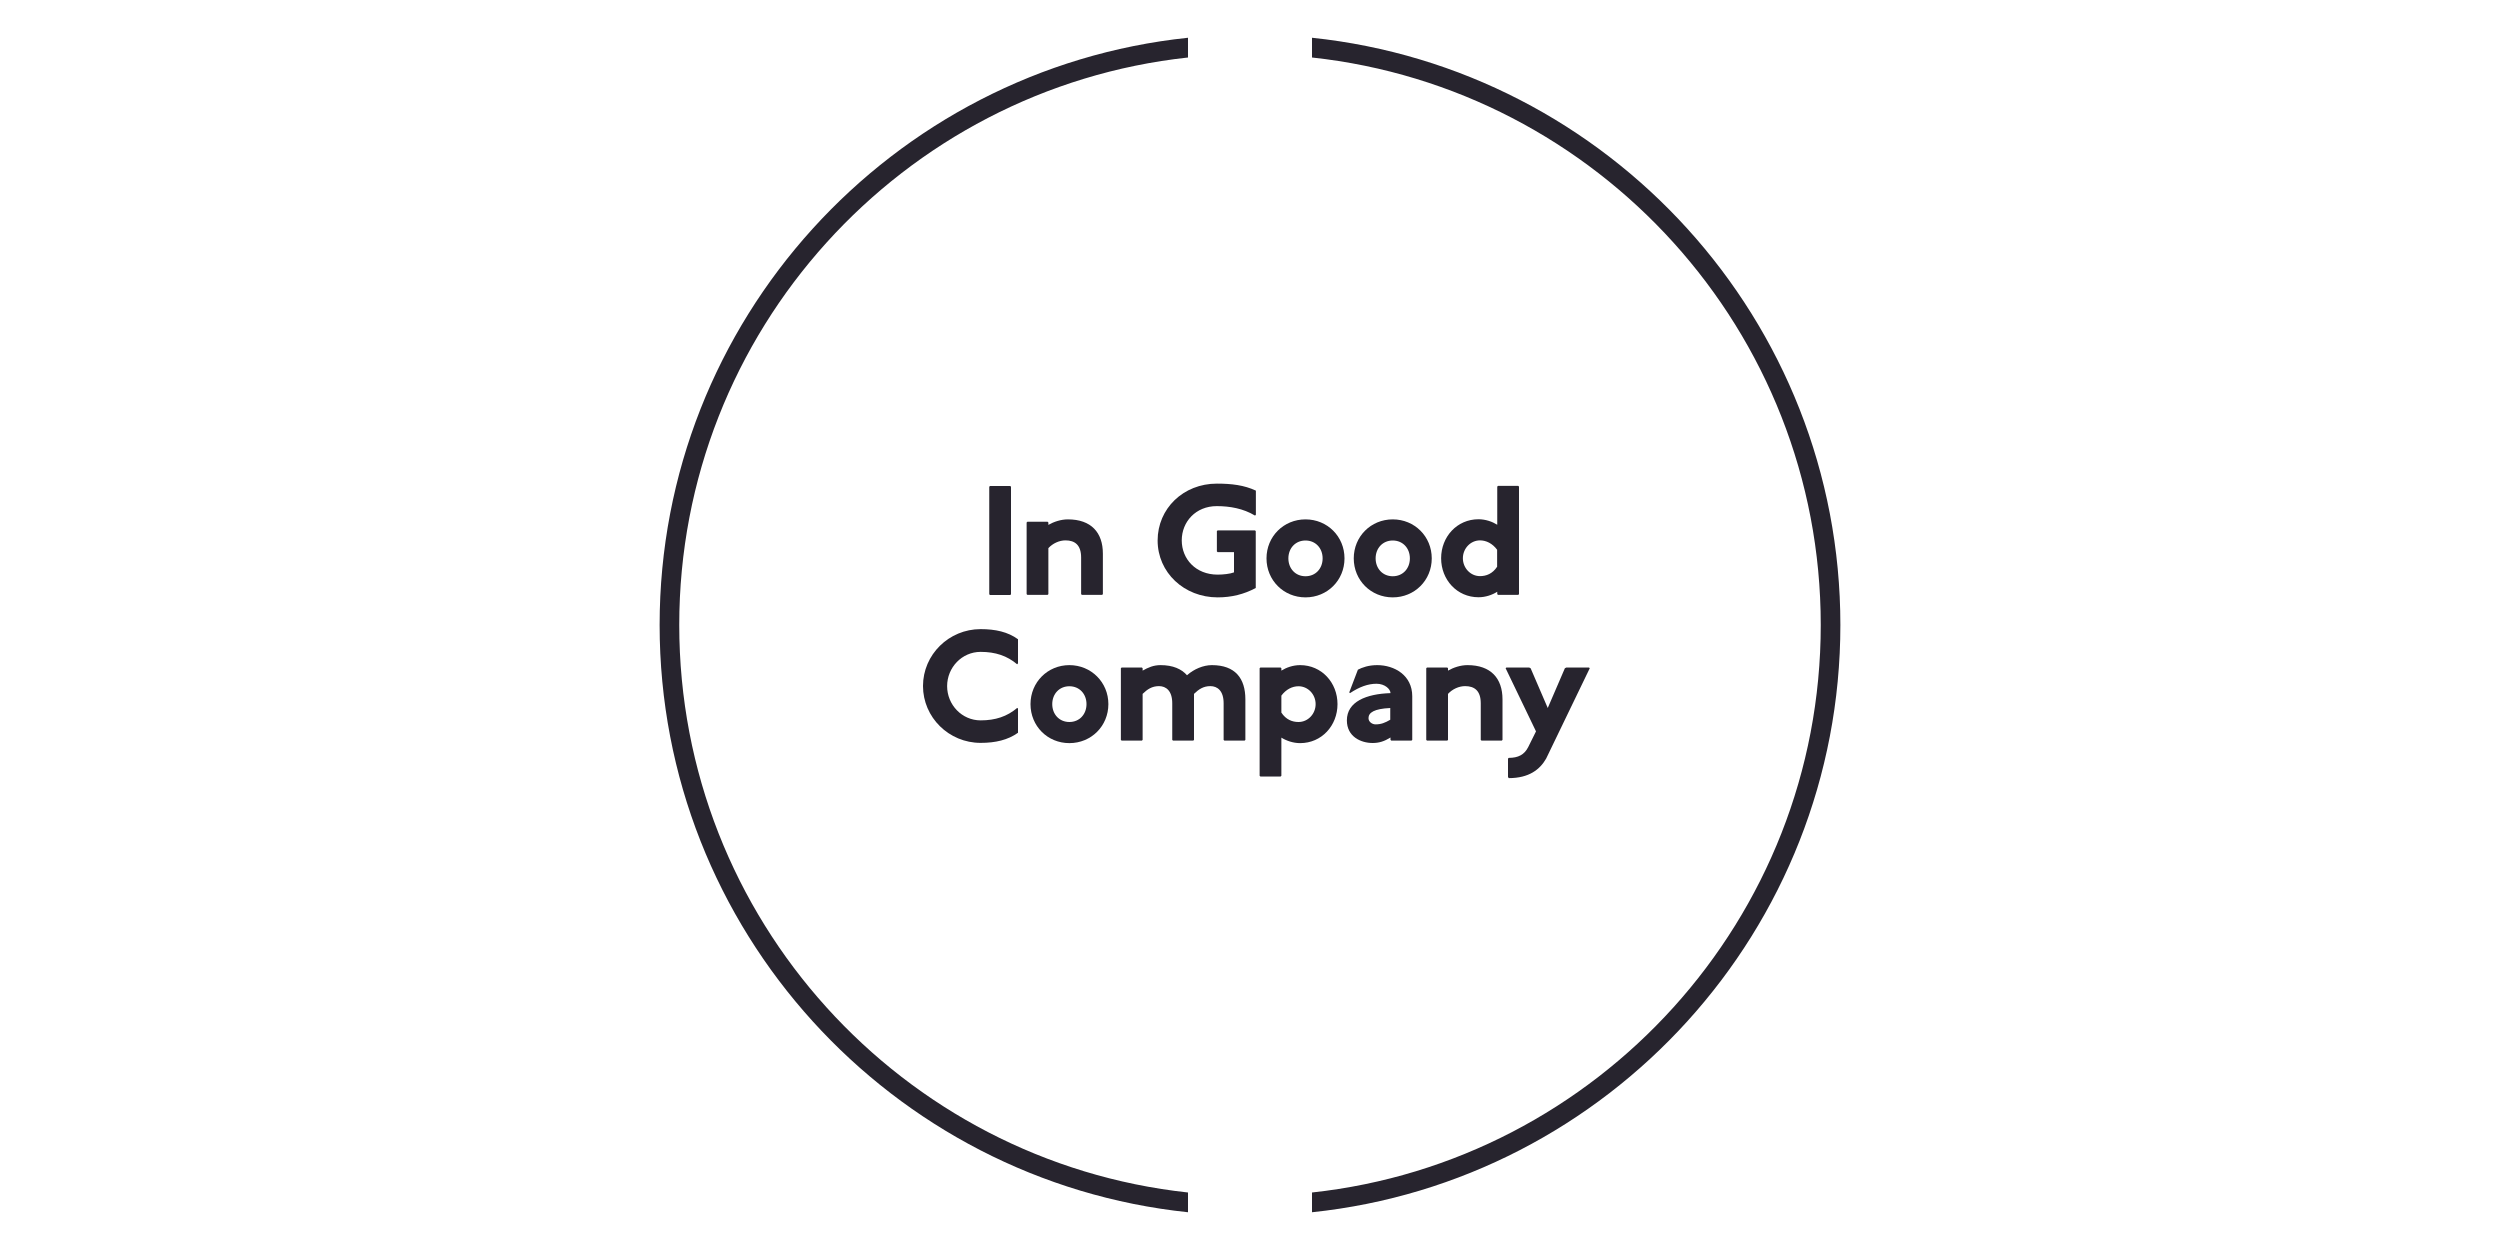 <?xml version="1.0" encoding="UTF-8"?>
<svg id="Layer_1" data-name="Layer 1" xmlns="http://www.w3.org/2000/svg" viewBox="0 0 200 100">
  <defs>
    <style>
      .cls-1 {
        fill: #27242e;
        stroke-width: 0px;
      }
    </style>
  </defs>
  <path class="cls-1" d="M95.04,95.4c-22.86-2.48-40.7-21.89-40.7-45.4S72.18,7.08,95.04,4.6v-1.58c-23.72,2.49-42.27,22.6-42.27,46.98s18.55,44.49,42.27,46.98v-1.58Z"/>
  <path class="cls-1" d="M104.96,3.02v1.58c22.86,2.48,40.7,21.89,40.7,45.4s-17.85,42.92-40.7,45.4v1.58c23.72-2.49,42.27-22.6,42.27-46.98S128.69,5.51,104.96,3.02"/>
  <polygon class="cls-1" points="79.2 38.88 79.14 38.94 79.14 47.54 79.2 47.6 80.82 47.6 80.88 47.54 80.88 38.94 80.82 38.88 79.2 38.88"/>
  <path class="cls-1" d="M83.81,41.74l.06.06v.19c.44-.25,1-.44,1.56-.44,1.87,0,2.8,1.06,2.8,2.74v3.24l-.06.06h-1.62l-.06-.06v-2.93c0-1-.5-1.37-1.25-1.37-.5,0-1.02.24-1.37.62v3.68l-.06.06h-1.62l-.06-.06v-5.73l.06-.06h1.62Z"/>
  <path class="cls-1" d="M100.39,41.24c-.93-.56-2-.75-3.05-.75-1.68,0-2.8,1.25-2.8,2.74s1.12,2.74,2.87,2.74c.44,0,1-.06,1.31-.18v-1.62h-1.31l-.06-.06v-1.62l.06-.06h2.99l.06.06v4.55c-.94.5-1.93.75-3.05.75-2.68,0-4.8-1.99-4.8-4.55s2.06-4.55,4.74-4.55c1.18,0,2.18.12,3.12.56v1.93l-.06.06Z"/>
  <path class="cls-1" d="M103.07,44.67c0,.81.56,1.43,1.37,1.43s1.37-.62,1.37-1.43-.56-1.43-1.37-1.43-1.37.62-1.37,1.43M107.56,44.67c0,1.75-1.37,3.12-3.12,3.12s-3.12-1.37-3.12-3.12,1.37-3.12,3.12-3.12,3.12,1.37,3.12,3.12"/>
  <path class="cls-1" d="M110.05,44.67c0,.81.56,1.43,1.37,1.43s1.37-.62,1.37-1.43-.56-1.43-1.37-1.43-1.37.62-1.37,1.43M114.54,44.67c0,1.75-1.37,3.12-3.12,3.12s-3.12-1.37-3.12-3.12,1.37-3.12,3.12-3.12,3.12,1.37,3.12,3.12"/>
  <path class="cls-1" d="M119.77,43.98c-.37-.5-.87-.75-1.37-.75-.76,0-1.37.65-1.37,1.43s.61,1.43,1.37,1.43c.5,0,1-.19,1.37-.75v-1.37ZM121.46,38.87l.06.06v8.6l-.06.06h-1.62l-.06-.06v-.19c-.4.25-.93.44-1.5.44-1.72,0-2.99-1.4-2.99-3.12s1.27-3.12,2.99-3.12c.56,0,1.1.19,1.5.44v-3.05l.06-.06h1.62Z"/>
  <path class="cls-1" d="M81.38,53.15c-.81-.69-1.75-1-2.93-1-1.5,0-2.68,1.25-2.68,2.74s1.18,2.74,2.68,2.74c1.18,0,2.12-.31,2.93-1l.06.06v1.93c-.81.58-1.81.81-2.99.81-2.54,0-4.61-2.04-4.61-4.55s2.07-4.55,4.61-4.55c1.18,0,2.18.22,2.99.81v1.93l-.06.06Z"/>
  <path class="cls-1" d="M84.18,56.33c0,.81.56,1.43,1.37,1.43s1.37-.62,1.37-1.43-.56-1.43-1.37-1.43-1.37.62-1.37,1.43M88.67,56.33c0,1.75-1.37,3.12-3.12,3.12s-3.11-1.37-3.11-3.12,1.37-3.12,3.11-3.12,3.12,1.37,3.12,3.12"/>
  <path class="cls-1" d="M91.35,53.4l.06.06v.19c.44-.25.87-.44,1.43-.44,1,0,1.68.31,2.12.81.56-.5,1.31-.81,1.99-.81,1.87,0,2.68,1.06,2.68,2.74v3.24l-.06.06h-1.62l-.06-.06v-2.93c0-1-.5-1.37-1.06-1.37s-.93.25-1.31.62v3.68l-.06.06h-1.62l-.06-.06v-2.93c0-1-.5-1.37-1.06-1.37s-.93.25-1.31.62v3.68l-.06.06h-1.62l-.06-.06v-5.73l.06-.06h1.62Z"/>
  <path class="cls-1" d="M102.51,57.01c.37.56.87.75,1.37.75.76,0,1.37-.65,1.37-1.43s-.61-1.43-1.37-1.43c-.5,0-1,.25-1.37.75v1.37ZM102.45,53.4l.06.06v.19c.4-.25.93-.44,1.5-.44,1.72,0,2.99,1.4,2.99,3.12s-1.27,3.12-2.99,3.12c-.56,0-1.1-.19-1.5-.44v3.05l-.06.06h-1.62l-.06-.06v-8.6l.06-.06h1.62Z"/>
  <path class="cls-1" d="M111.23,56.64c-1.31.06-1.75.37-1.75.81,0,.31.31.5.56.5.44,0,.75-.12,1.18-.37v-.93ZM108.62,53.58c.37-.19.87-.37,1.56-.37,1.37,0,2.8.81,2.8,2.49v3.49l-.06.06h-1.62l-.06-.06v-.19c-.5.31-.92.44-1.43.44-.93,0-2.06-.5-2.06-1.81,0-1.5,1.56-2.12,3.49-2.18,0-.31-.44-.75-1.12-.75s-1.37.25-2.12.75l-.06-.06.69-1.81Z"/>
  <path class="cls-1" d="M115.78,53.4l.06.06v.19c.44-.25,1-.44,1.56-.44,1.87,0,2.8,1.06,2.8,2.74v3.24l-.06.06h-1.62l-.06-.06v-2.93c0-1-.5-1.37-1.25-1.37-.5,0-1.02.24-1.37.62v3.68l-.06.06h-1.62l-.06-.06v-5.73l.06-.06h1.62Z"/>
  <path class="cls-1" d="M122.33,53.4l.12.06,1.37,3.18,1.37-3.18.12-.06h1.81l.06.06-3.49,7.23c-.5.87-1.37,1.56-2.99,1.56l-.06-.09v-1.47l.06-.06c.75,0,1.25-.25,1.56-.87l.62-1.25-2.43-5.05.06-.06h1.81Z"/>
</svg>